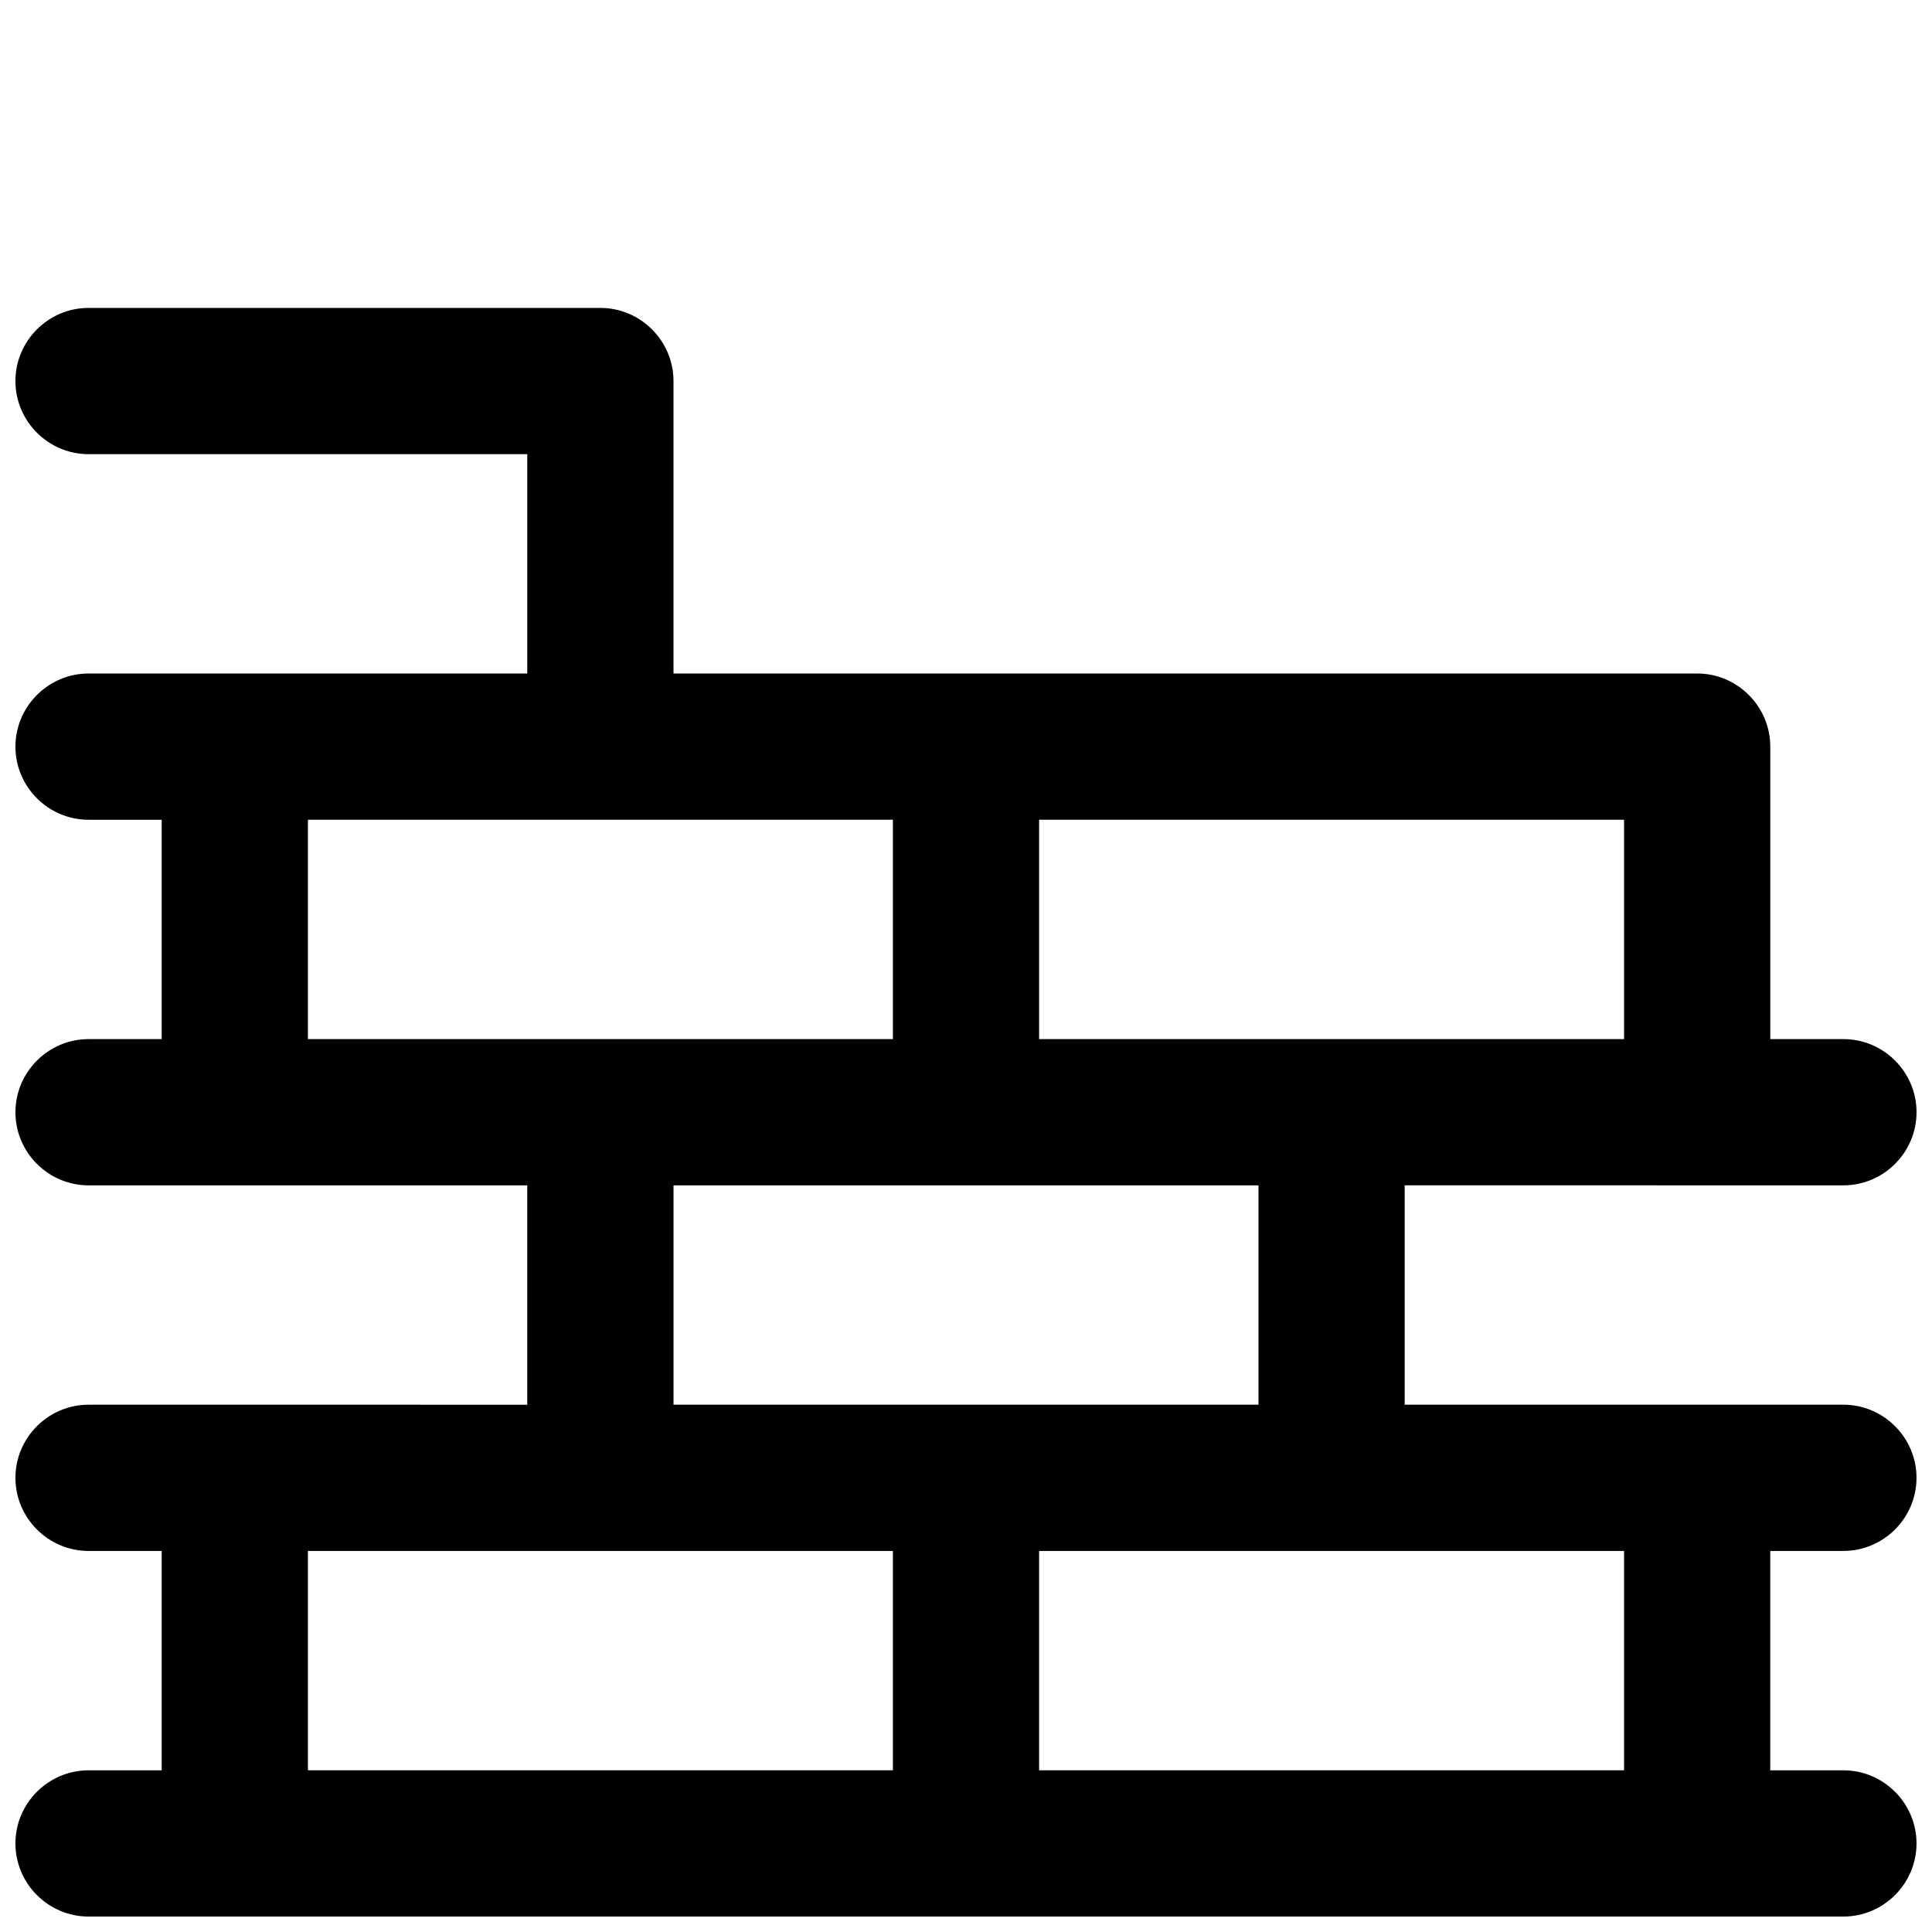 <?xml version="1.0" encoding="UTF-8"?>
<!-- Uploaded to: SVG Find, www.svgrepo.com, Generator: SVG Find Mixer Tools -->
<svg width="800px" height="800px" version="1.1" viewBox="144 144 512 512" xmlns="http://www.w3.org/2000/svg">
 <defs>
  <clipPath id="a">
   <path d="m148.09 225h503.81v426.9h-503.81z"/>
  </clipPath>
 </defs>
 <g clip-path="url(#a)">
  <path d="m593.77 458.13h38.754c10.656 0 19.379-8.719 19.379-19.379 0-10.656-8.719-19.379-19.379-19.379h-19.379v-77.508c0-10.656-8.719-19.379-19.379-19.379l-193.77 0.004h-77.512v-77.508c0-10.656-8.719-19.379-19.379-19.379h-135.64c-10.66 0-19.379 8.723-19.379 19.379s8.719 19.379 19.379 19.379h116.27v58.133l-77.512-0.004h-38.754c-10.656 0-19.379 8.719-19.379 19.379 0 10.656 8.719 19.379 19.379 19.379h19.379v58.133l-19.379-0.004c-10.656 0-19.379 8.719-19.379 19.379 0 10.656 8.719 19.379 19.379 19.379h116.26v58.133l-77.508-0.004h-38.754c-10.656 0-19.379 8.719-19.379 19.379 0 10.656 8.719 19.379 19.379 19.379h19.379v58.133l-19.379-0.004c-10.656 0-19.379 8.719-19.379 19.379 0 10.656 8.719 19.379 19.379 19.379h465.05c10.656 0 19.379-8.719 19.379-19.379 0-10.656-8.719-19.379-19.379-19.379h-19.379v-58.133h19.379c10.656 0 19.379-8.719 19.379-19.379 0-10.656-8.719-19.379-19.379-19.379h-116.26v-58.133zm-19.375-38.754h-155.02v-58.133h155.02zm-348.79 0v-58.133h155.02v58.133zm0 135.64h155.02v58.133h-155.02zm348.79 0v58.133h-155.02v-58.133zm-96.887-38.754h-155.02v-58.133h155.02z"/>
 </g>
</svg>